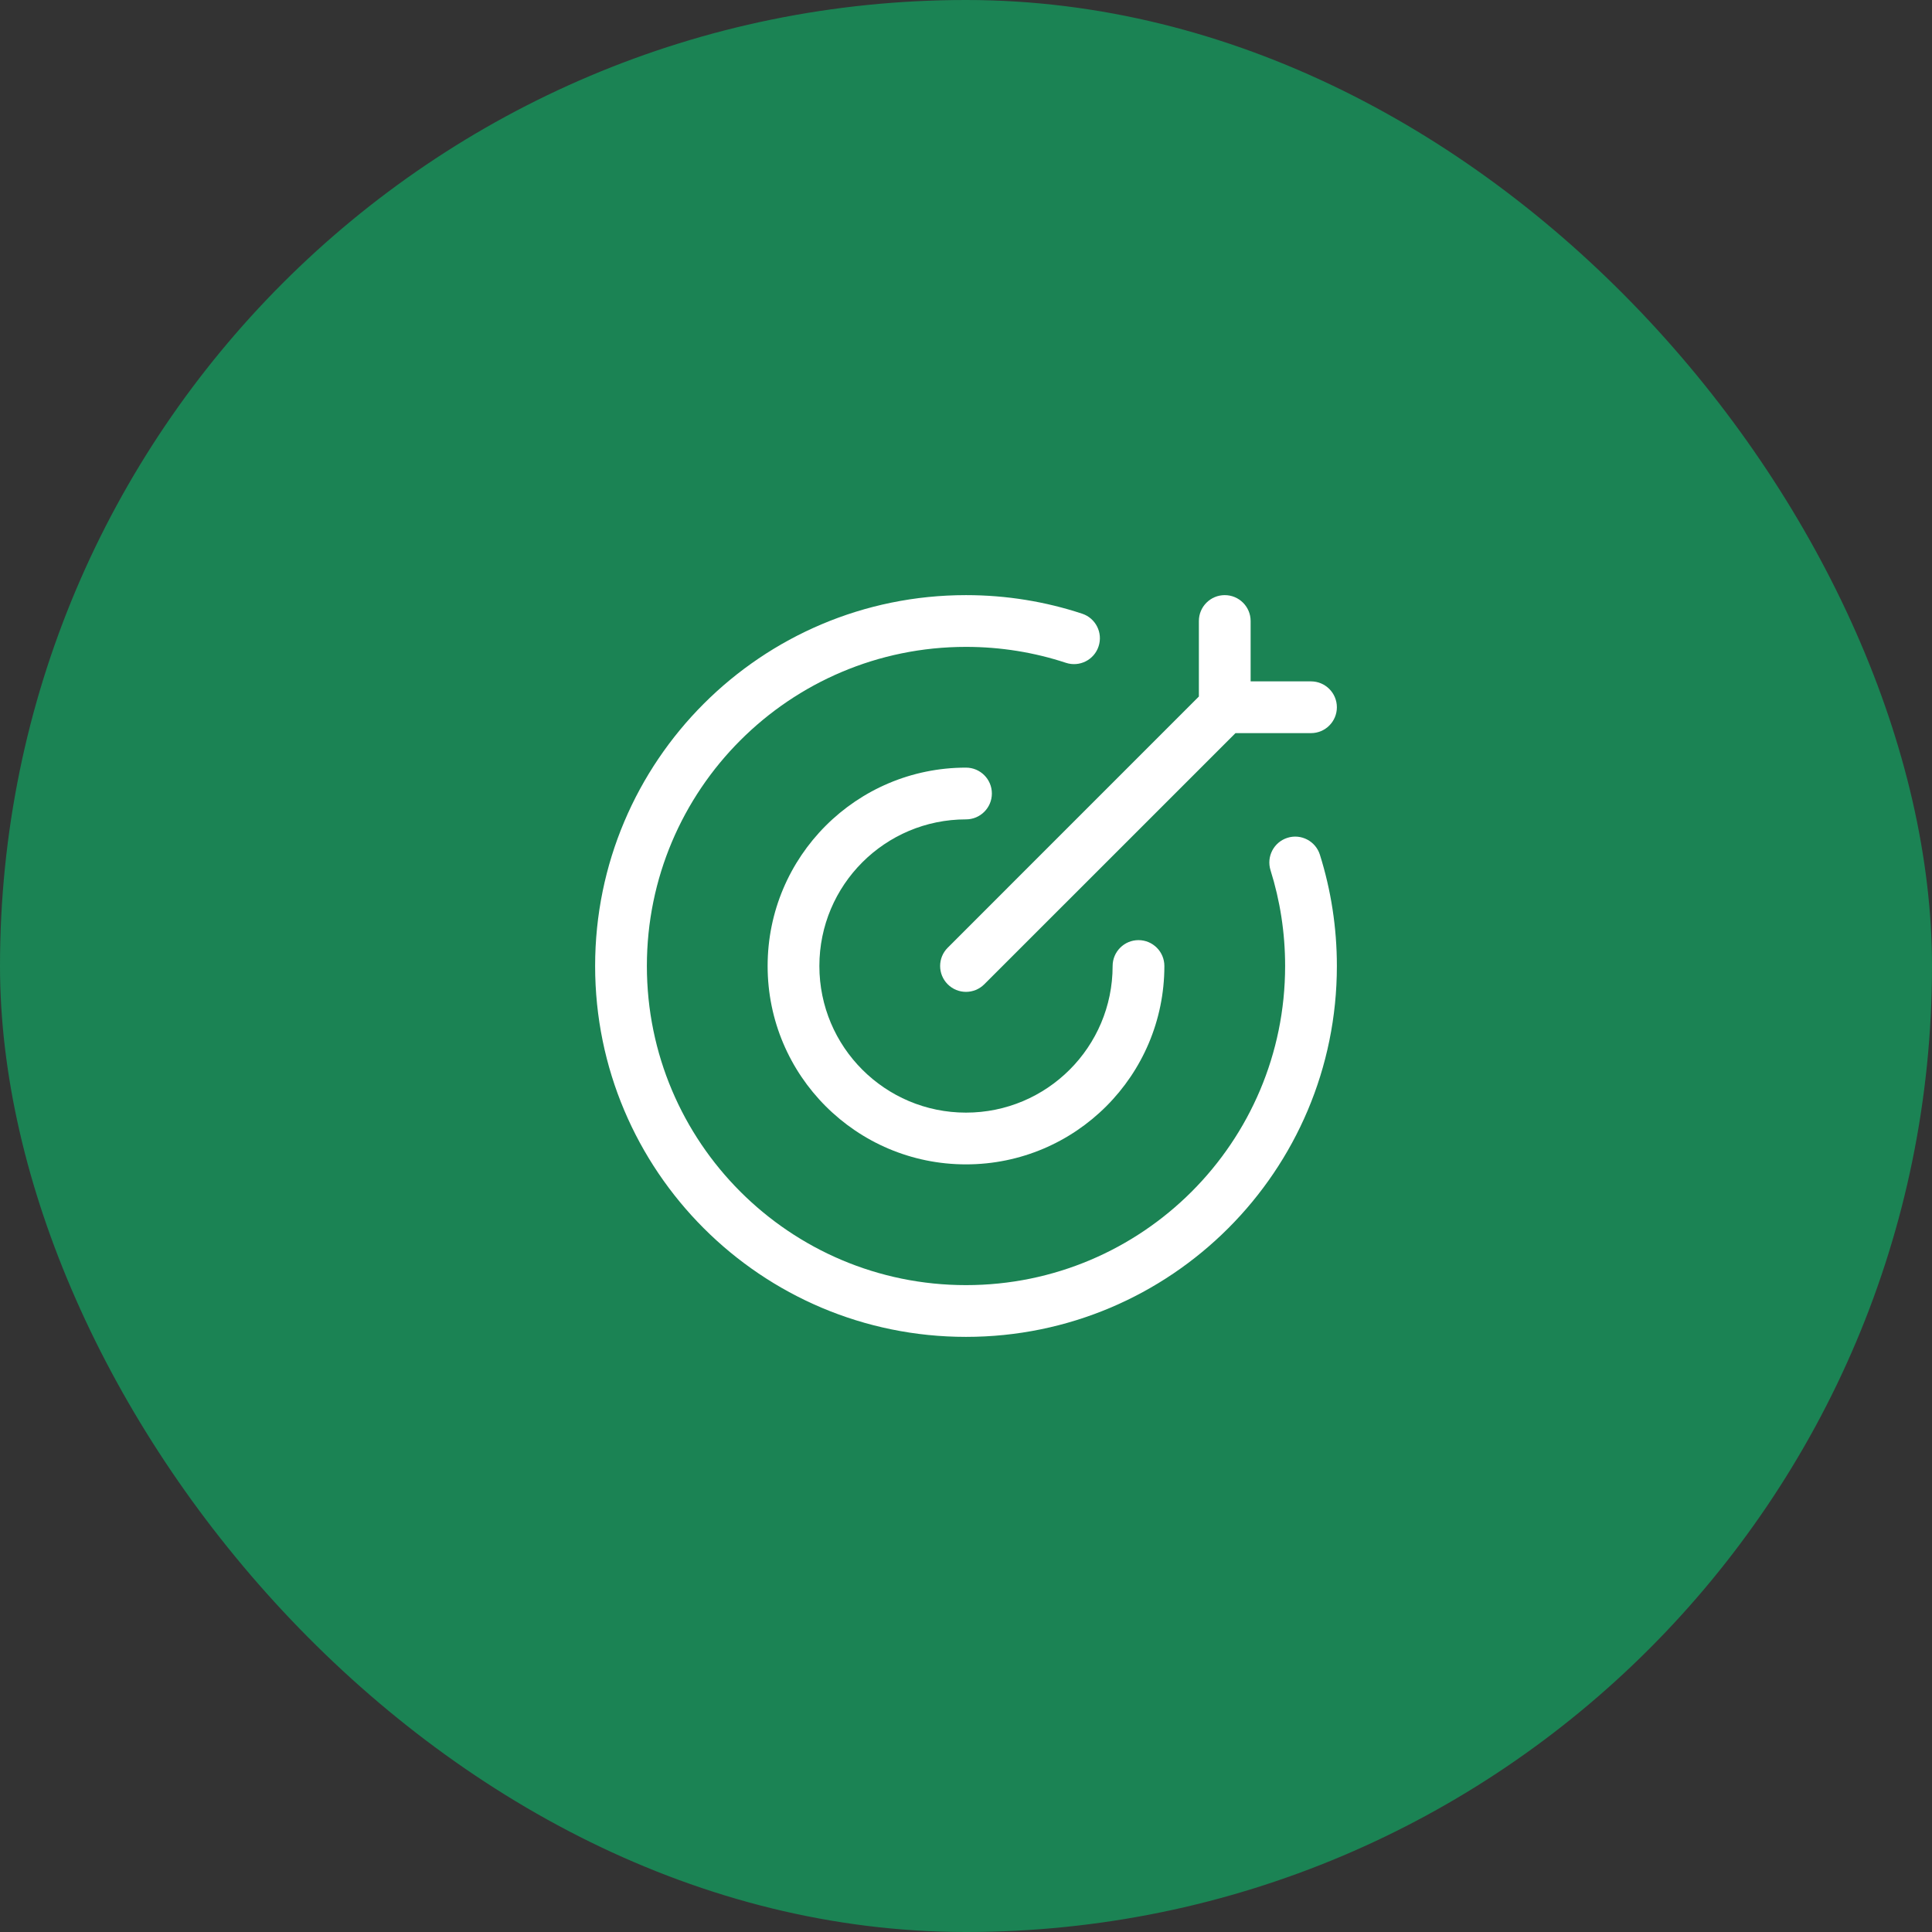 <svg width="56" height="56" viewBox="0 0 56 56" fill="none" xmlns="http://www.w3.org/2000/svg">
<rect x="0" y="0" width="56" height="56" fill="#333333" stroke="none"/>
<rect width="56" height="56" rx="28" fill="#1B8354"/>
<path d="M28 18.75C22.891 18.75 18.75 22.891 18.75 28C18.75 33.108 22.891 37.25 28 37.25C33.109 37.25 37.25 33.108 37.25 28C37.25 27.032 37.102 26.1 36.827 25.225C36.703 24.829 36.922 24.409 37.318 24.284C37.713 24.16 38.134 24.38 38.258 24.775C38.578 25.794 38.75 26.878 38.75 28C38.75 33.937 33.937 38.75 28 38.75C22.063 38.75 17.25 33.937 17.25 28C17.25 22.063 22.063 17.25 28 17.25C29.174 17.25 30.306 17.438 31.366 17.788C31.759 17.917 31.973 18.341 31.843 18.735C31.714 19.128 31.29 19.342 30.896 19.212C29.986 18.912 29.013 18.75 28 18.75Z" fill="white"/>
<path d="M28 23.75C25.653 23.75 23.75 25.653 23.75 28C23.75 30.347 25.653 32.25 28 32.25C30.347 32.25 32.25 30.347 32.25 28C32.25 27.586 32.586 27.25 33 27.25C33.414 27.25 33.75 27.586 33.75 28C33.75 31.175 31.176 33.75 28 33.75C24.824 33.75 22.25 31.175 22.25 28C22.25 24.824 24.824 22.25 28 22.25C28.414 22.25 28.75 22.586 28.75 23C28.75 23.414 28.414 23.75 28 23.75Z" fill="white"/>
<path d="M36.25 18C36.25 17.586 35.914 17.25 35.5 17.25C35.086 17.25 34.75 17.586 34.75 18L34.75 20.189L27.47 27.47C27.177 27.762 27.177 28.237 27.47 28.53C27.763 28.823 28.237 28.823 28.53 28.53L35.811 21.25L38 21.25C38.414 21.25 38.75 20.914 38.75 20.5C38.75 20.086 38.414 19.75 38 19.75L36.25 19.75L36.25 18Z" fill="white"/>
</svg>

